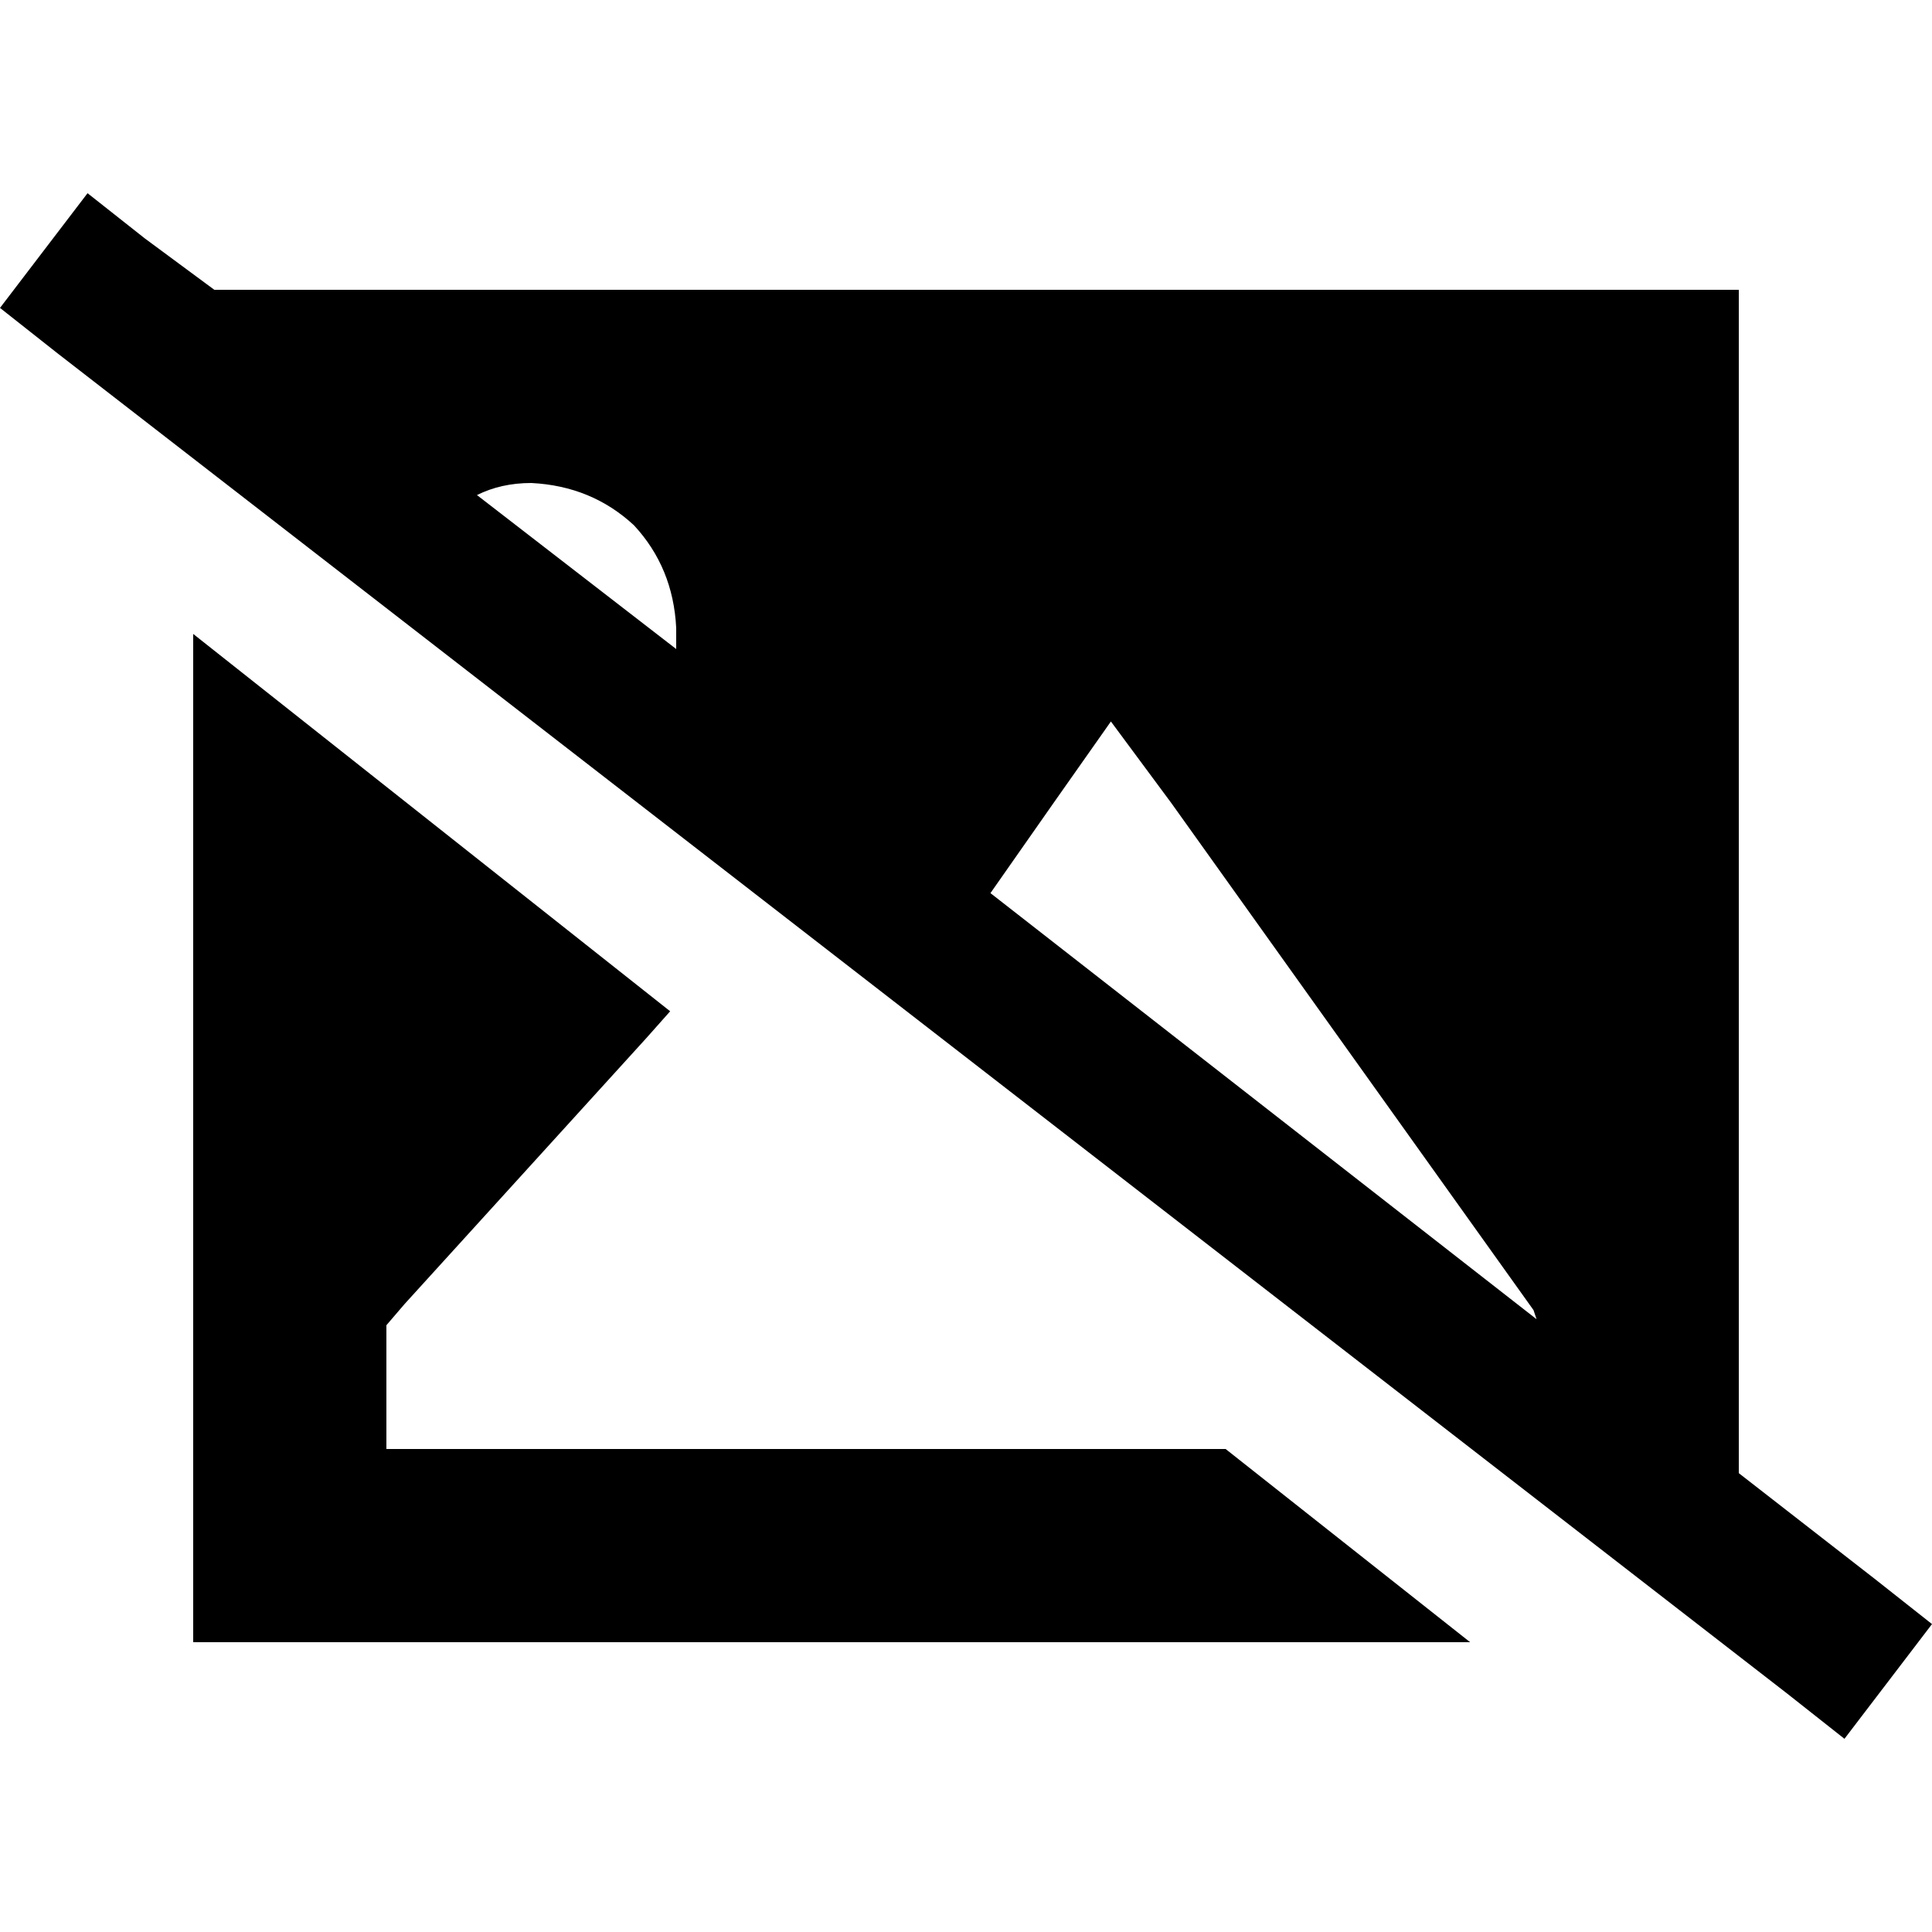 <svg xmlns="http://www.w3.org/2000/svg" viewBox="0 0 512 512">
  <path d="M 38.4 63.2 L 23.2 51.2 L 38.4 63.2 L 23.2 51.2 L 0 81.6 L 0 81.6 L 15.2 93.6 L 15.2 93.6 L 473.6 448.8 L 473.6 448.8 L 488.8 460.8 L 488.8 460.8 L 512 430.4 L 512 430.4 L 496.8 418.4 L 496.8 418.4 L 460.8 390.4 L 460.8 390.4 L 460.8 76.8 L 460.8 76.8 L 56.8 76.8 L 56.8 76.8 L 38.4 63.2 L 38.4 63.2 Z M 126.4 131.2 Q 132.8 128 140.8 128 Q 156.8 128.8 168 139.2 Q 178.4 150.4 179.2 166.4 Q 179.2 168.8 179.2 172 L 126.4 131.2 L 126.4 131.2 Z M 262.4 236.8 L 279.2 212.8 L 262.4 236.8 L 279.2 212.8 L 294.4 191.2 L 294.4 191.2 L 310.4 212.8 L 310.4 212.8 L 406.4 347.2 L 406.4 347.2 L 407.2 349.6 L 407.2 349.6 L 261.6 236 L 262.4 236.8 Z M 389.6 435.2 L 324.8 384 L 389.6 435.2 L 324.8 384 L 234.4 384 L 102.4 384 L 102.4 364.8 L 102.4 364.8 L 102.4 358.4 L 102.4 358.4 L 102.4 351.2 L 102.4 351.2 L 107.2 345.6 L 107.2 345.6 L 171.2 275.2 L 171.2 275.2 L 177.6 268 L 177.6 268 L 51.2 168 L 51.2 168 L 51.2 435.2 L 51.2 435.2 L 389.6 435.2 L 389.6 435.2 Z" />
</svg>